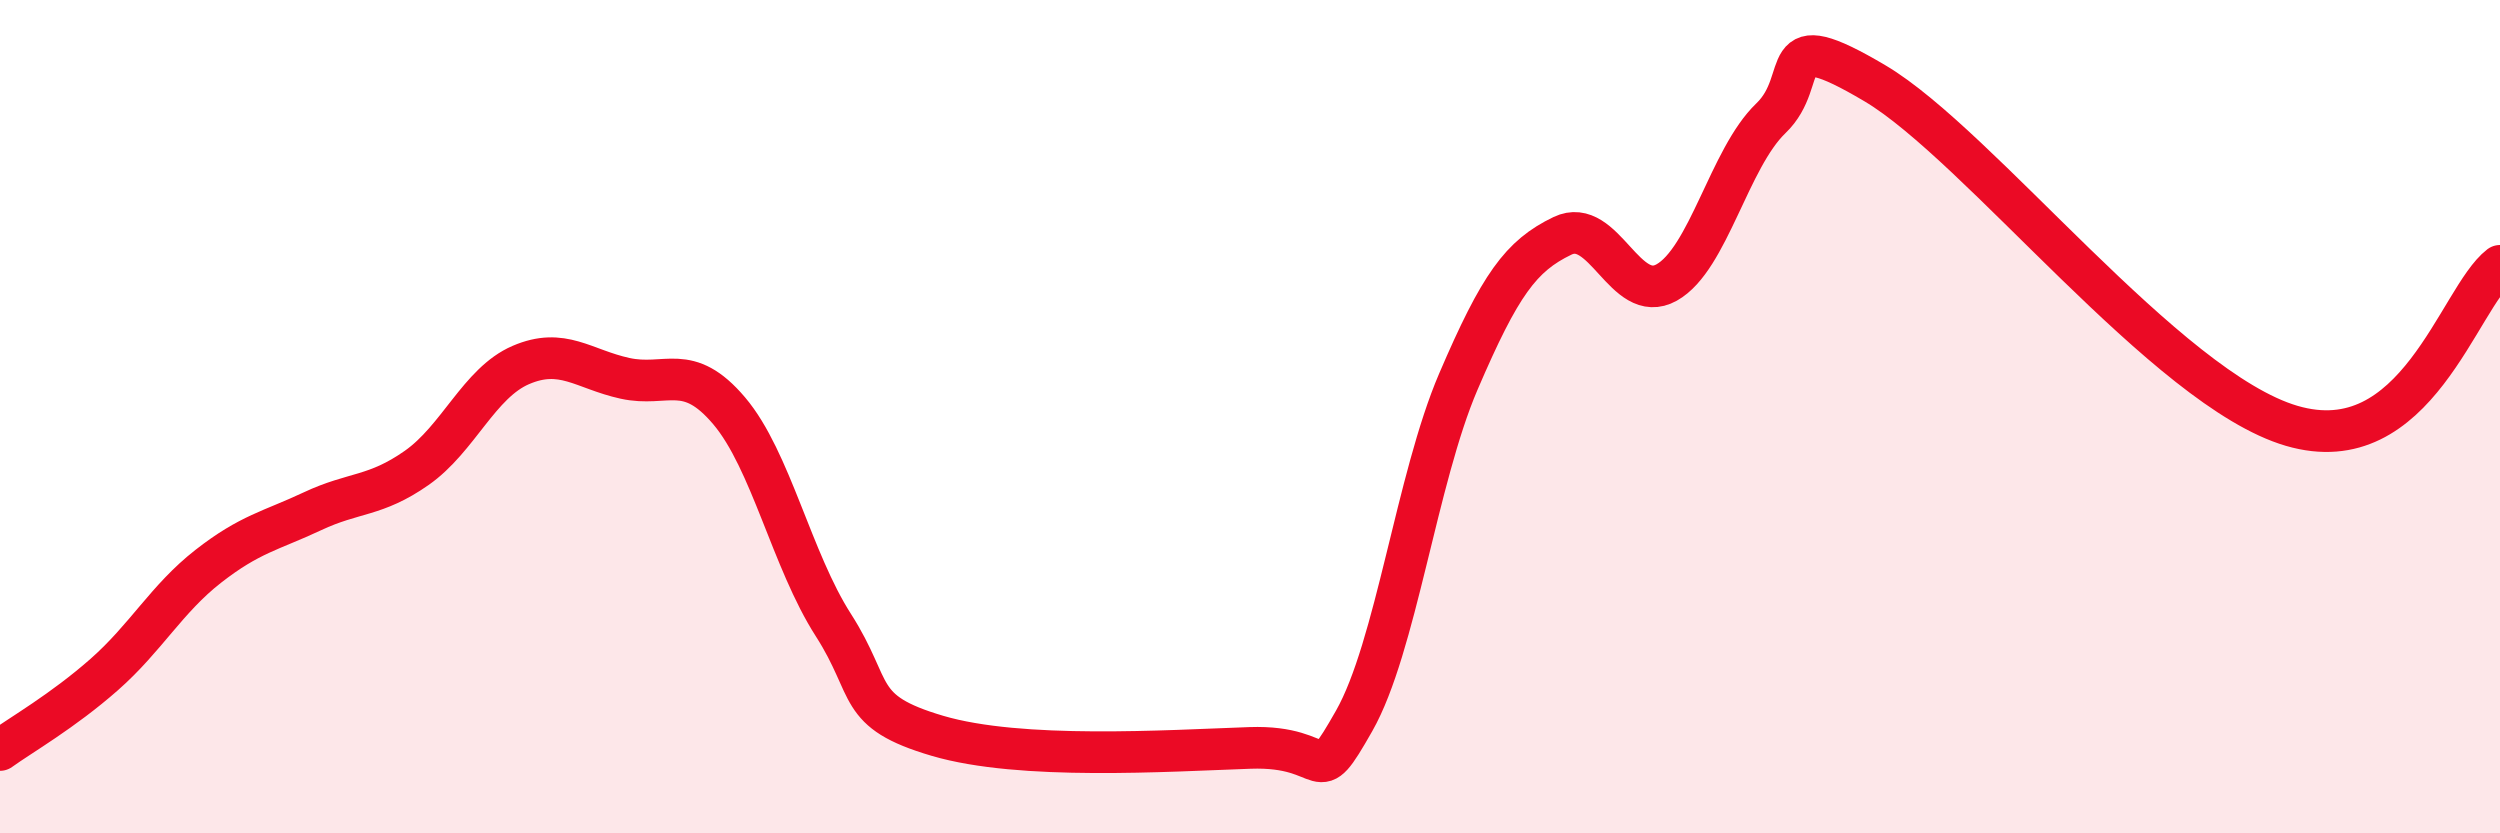 
    <svg width="60" height="20" viewBox="0 0 60 20" xmlns="http://www.w3.org/2000/svg">
      <path
        d="M 0,18 C 0.5,17.64 1.5,17.07 2.5,16.19 C 3.5,15.31 4,14.37 5,13.59 C 6,12.81 6.5,12.74 7.5,12.27 C 8.5,11.8 9,11.93 10,11.23 C 11,10.53 11.5,9.19 12.5,8.76 C 13.5,8.33 14,8.86 15,9.08 C 16,9.3 16.5,8.68 17.5,9.86 C 18.5,11.04 19,13.44 20,15 C 21,16.56 20.5,17.07 22.5,17.66 C 24.5,18.25 28,18.02 30,17.95 C 32,17.88 31.5,19.06 32.5,17.3 C 33.5,15.54 34,11.49 35,9.16 C 36,6.83 36.5,6.14 37.5,5.66 C 38.5,5.18 39,7.34 40,6.78 C 41,6.22 41.5,3.8 42.5,2.84 C 43.5,1.88 42.5,0.52 45,2 C 47.5,3.48 52,9.34 55,10.22 C 58,11.1 59,7.15 60,6.38L60 20L0 20Z"
        fill="#EB0A25"
        opacity="0.1"
        stroke-linecap="round"
        stroke-linejoin="round"
      />
      <path
        d="M 0,18 C 0.5,17.64 1.5,17.07 2.5,16.19 C 3.5,15.31 4,14.37 5,13.59 C 6,12.81 6.5,12.74 7.5,12.27 C 8.5,11.8 9,11.93 10,11.23 C 11,10.53 11.5,9.19 12.5,8.76 C 13.5,8.33 14,8.86 15,9.08 C 16,9.3 16.5,8.68 17.5,9.86 C 18.5,11.04 19,13.44 20,15 C 21,16.56 20.5,17.07 22.5,17.66 C 24.5,18.25 28,18.02 30,17.95 C 32,17.88 31.5,19.06 32.5,17.3 C 33.5,15.54 34,11.49 35,9.16 C 36,6.83 36.5,6.14 37.5,5.66 C 38.5,5.18 39,7.34 40,6.78 C 41,6.22 41.5,3.8 42.5,2.84 C 43.5,1.88 42.5,0.52 45,2 C 47.5,3.48 52,9.34 55,10.22 C 58,11.1 59,7.15 60,6.38"
        stroke="#EB0A25"
        stroke-width="1"
        fill="none"
        stroke-linecap="round"
        stroke-linejoin="round"
      />
    </svg>
  